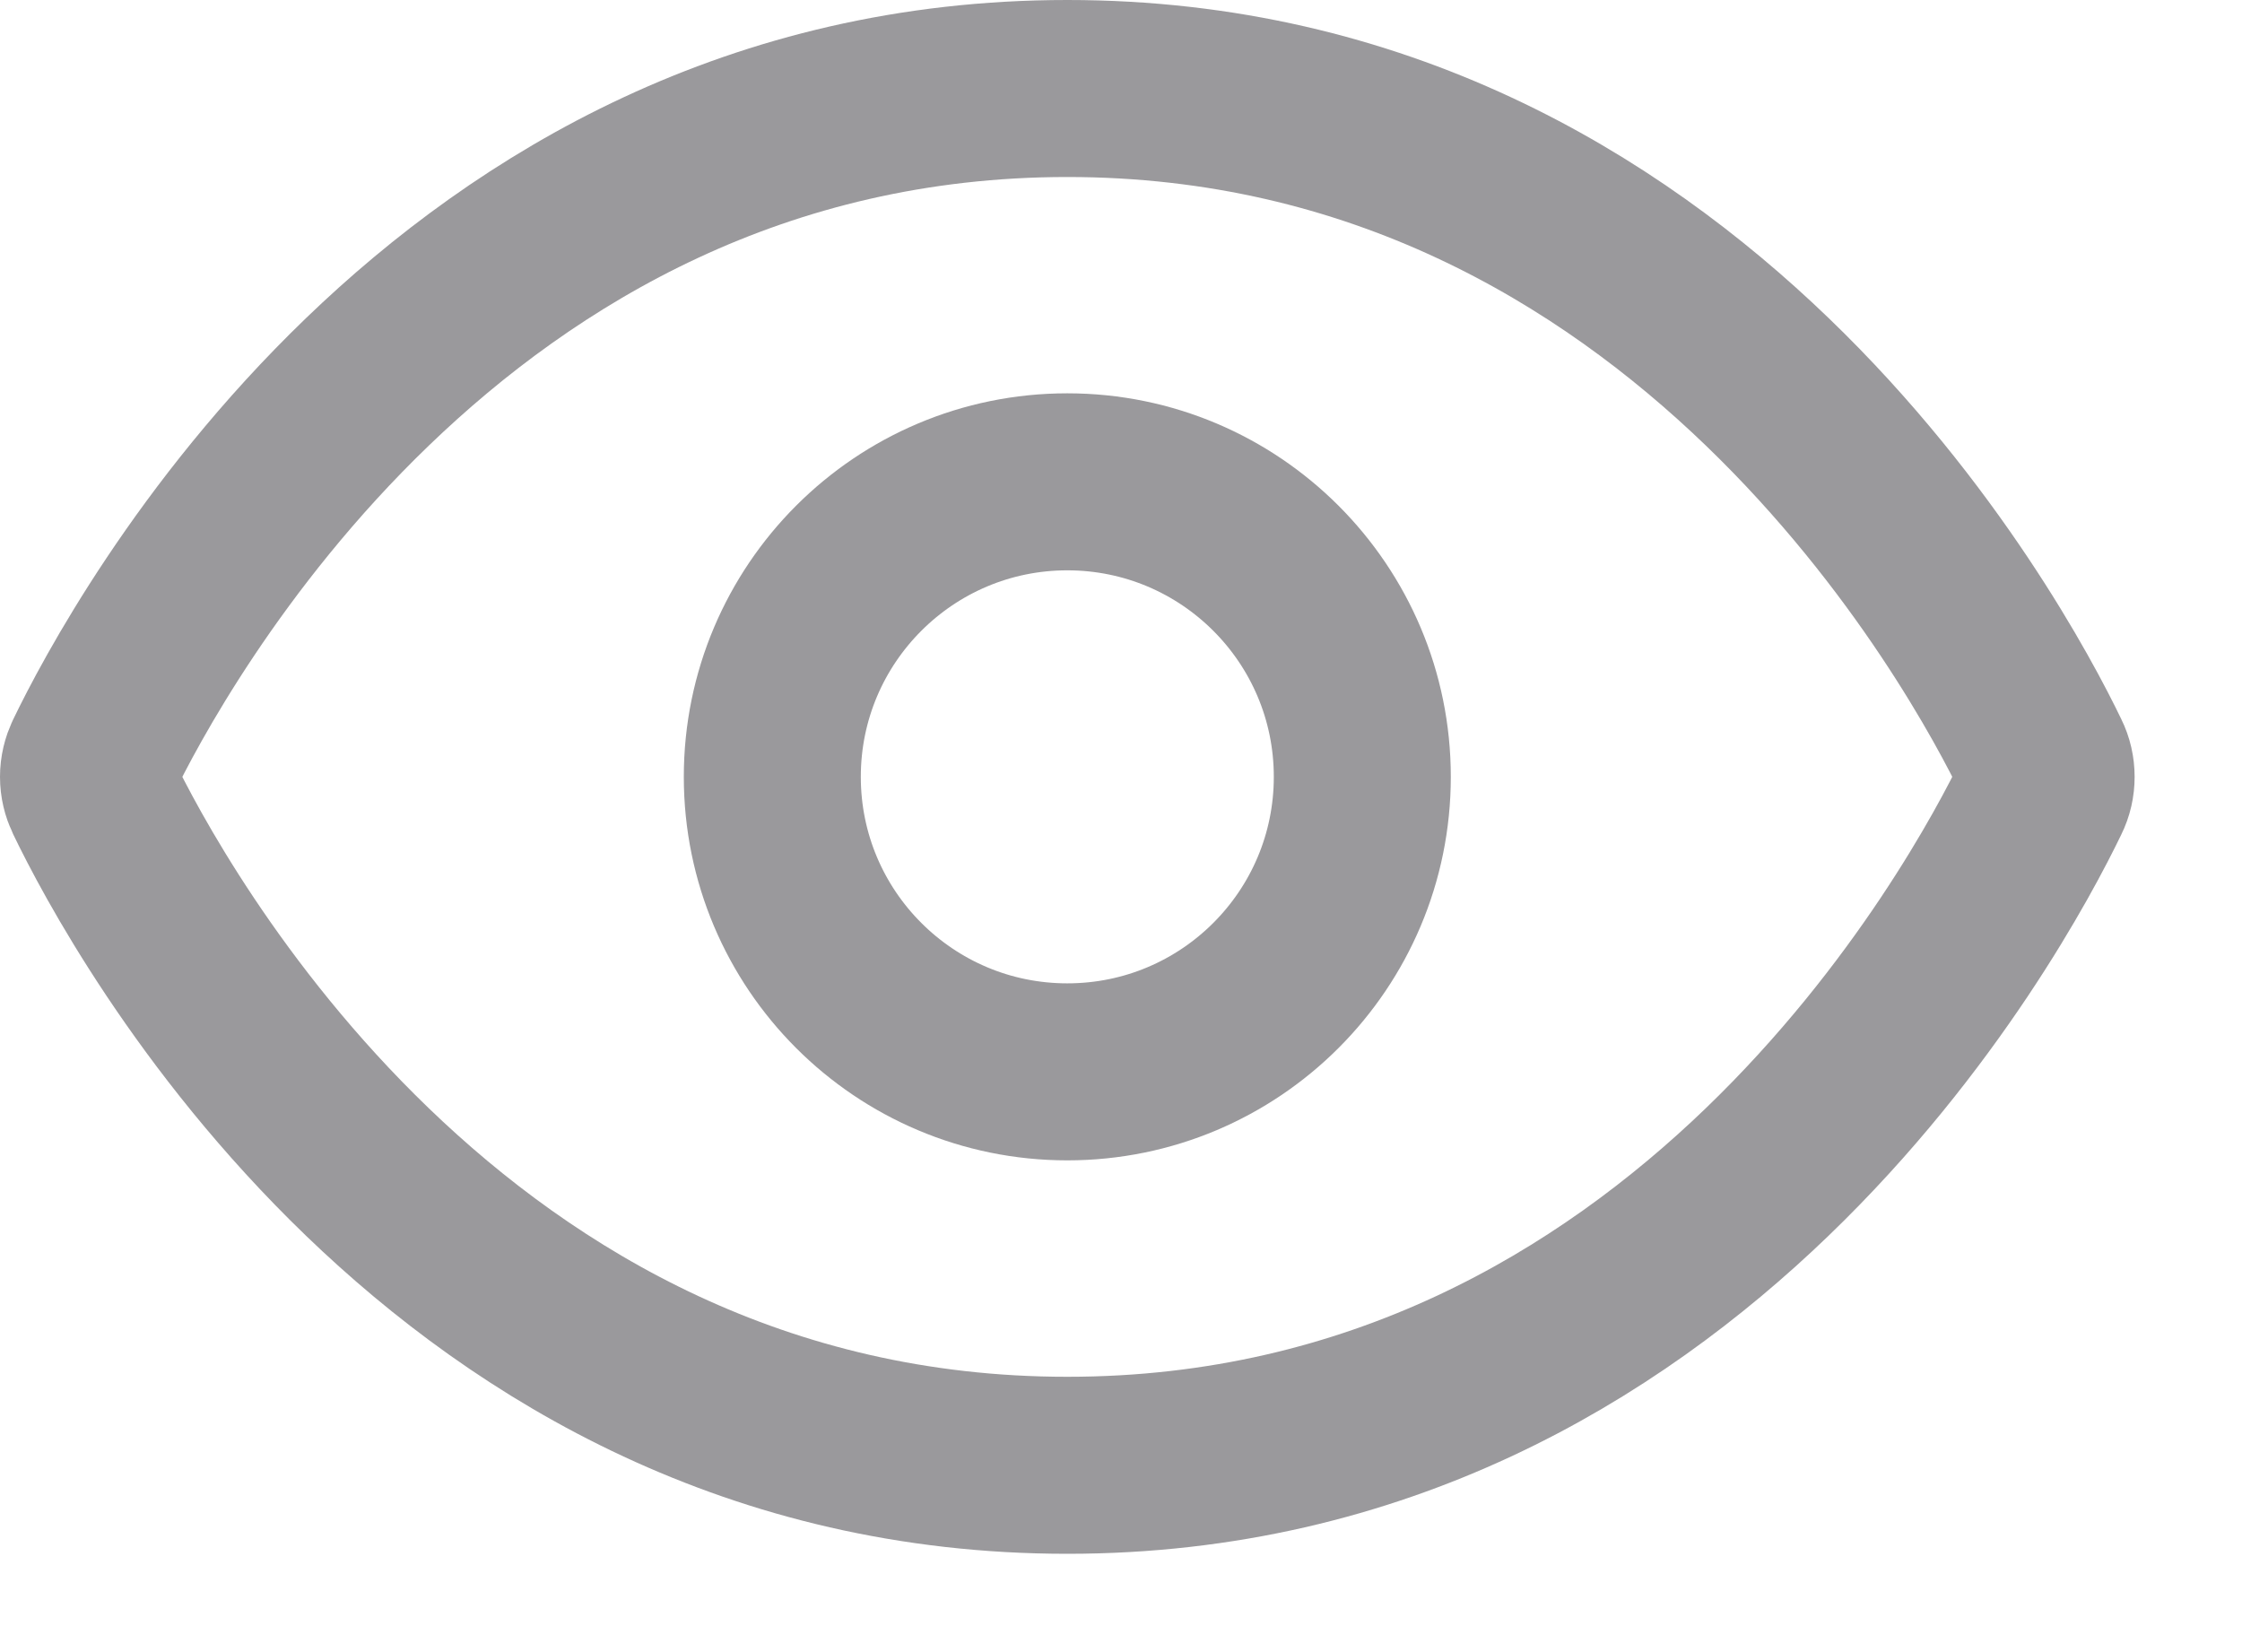 <svg width="19" height="14" viewBox="0 0 19 14" fill="none" xmlns="http://www.w3.org/2000/svg">
<path d="M9.045 0.75C3.789 0.75 1.239 5.486 0.787 6.423C0.763 6.473 0.75 6.528 0.75 6.583C0.75 6.639 0.763 6.693 0.787 6.743C1.238 7.681 3.788 12.417 9.045 12.417C14.302 12.417 16.851 7.681 17.303 6.743C17.328 6.693 17.34 6.639 17.34 6.583C17.34 6.528 17.328 6.473 17.303 6.423C16.852 5.486 14.302 0.75 9.045 0.75Z" stroke="#9A999C" stroke-width="1.5" stroke-linecap="round" stroke-linejoin="round"/>
<path d="M9.045 9.083C10.426 9.083 11.545 7.964 11.545 6.583C11.545 5.203 10.426 4.083 9.045 4.083C7.664 4.083 6.545 5.203 6.545 6.583C6.545 7.964 7.664 9.083 9.045 9.083Z" stroke="#9A999C" stroke-width="1.5" stroke-linecap="round" stroke-linejoin="round"/>
</svg>
